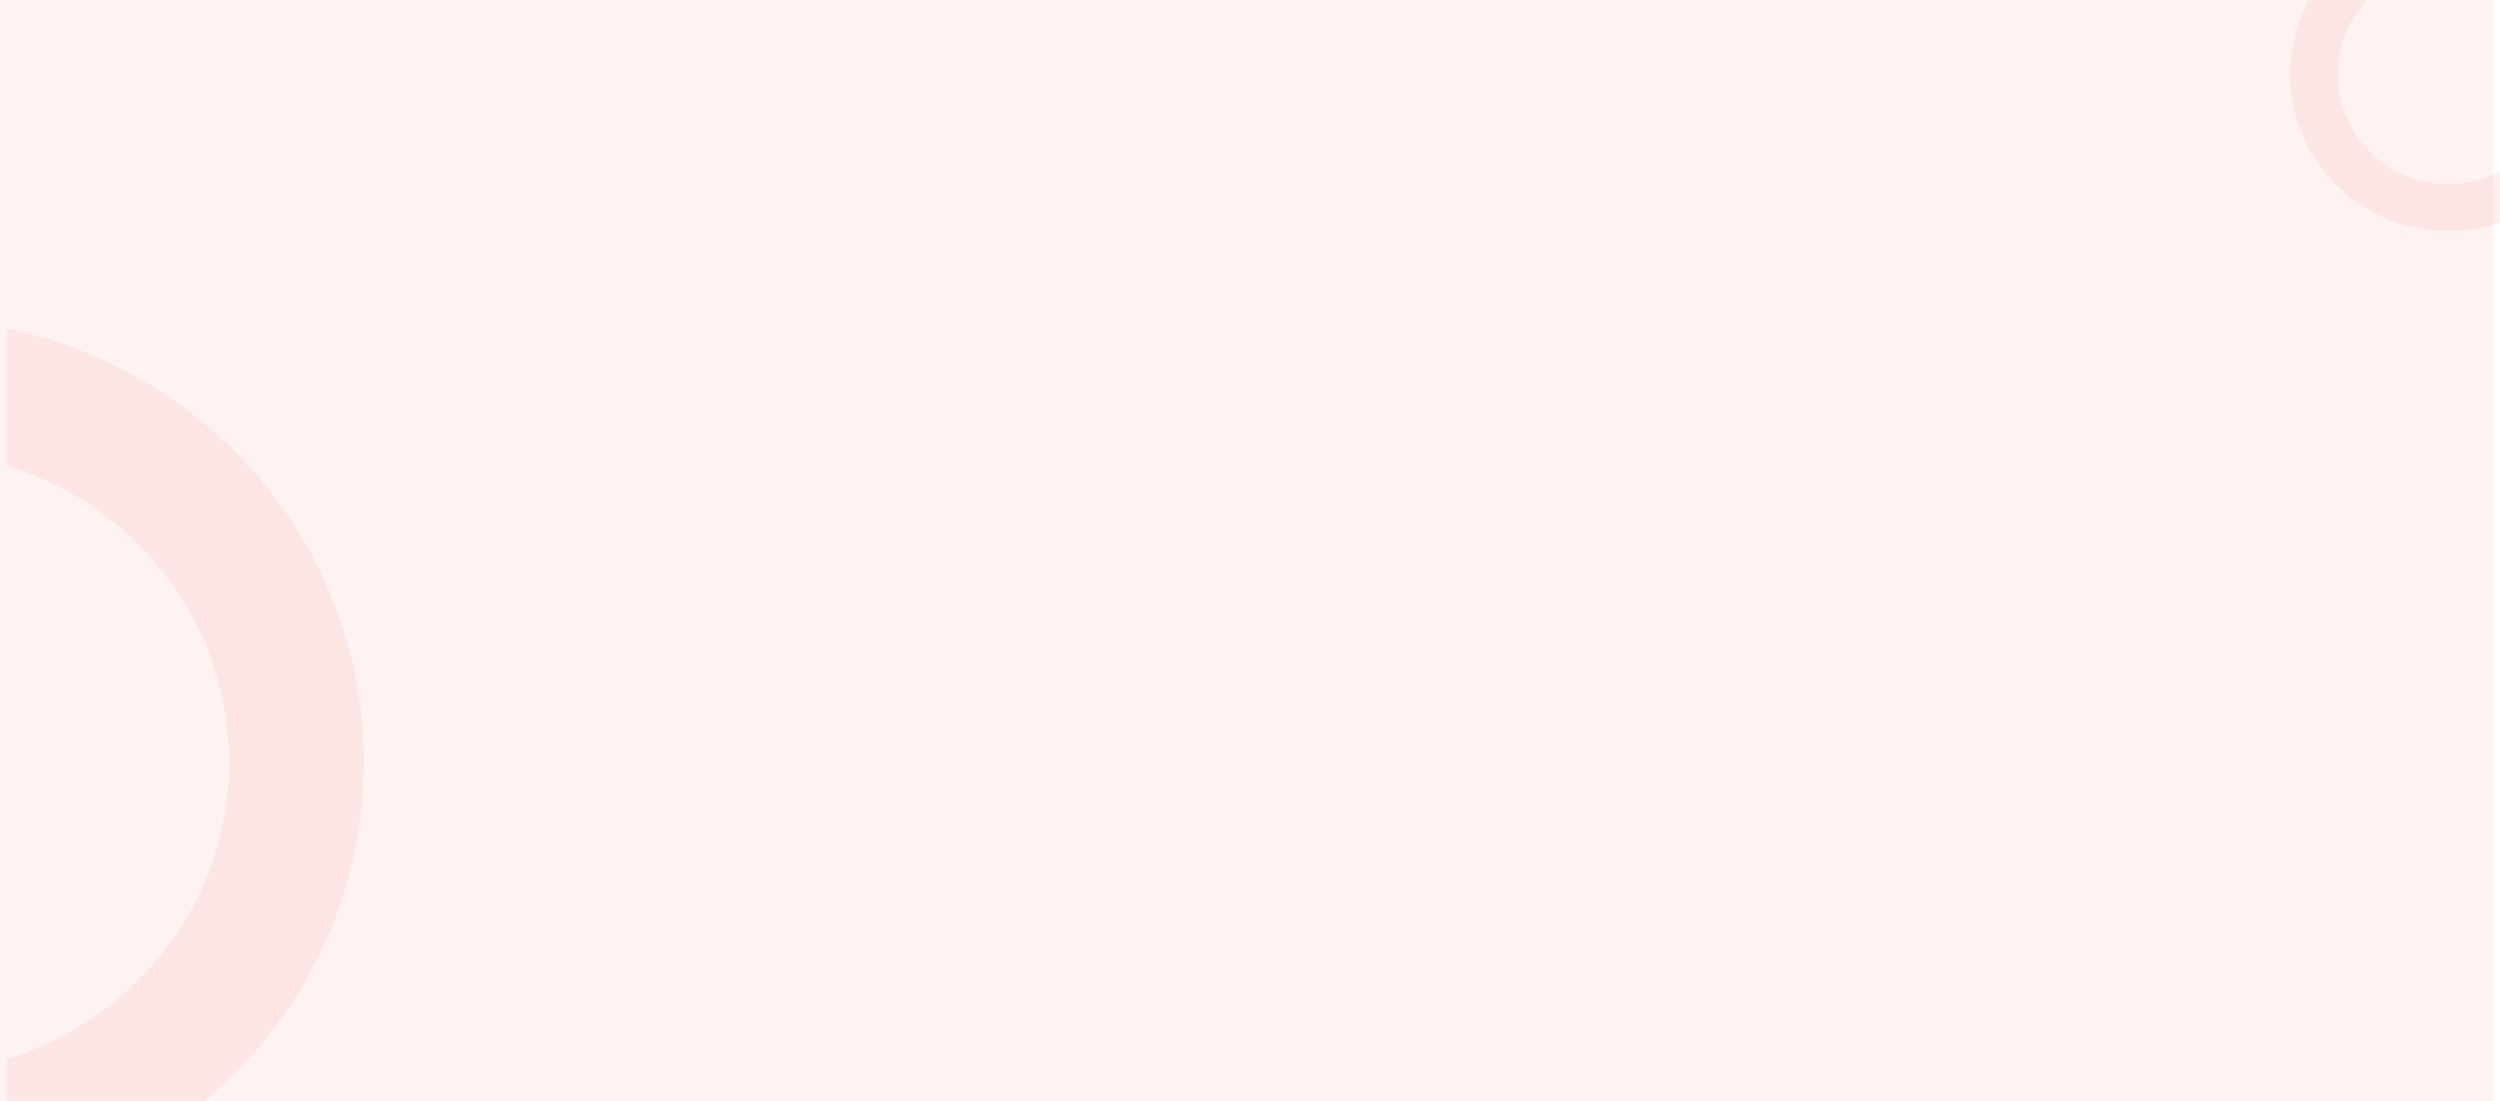 <svg width="1149" height="506" viewBox="0 0 1149 506" fill="none" xmlns="http://www.w3.org/2000/svg">
<rect x="6.10352e-05" width="1146" height="506" fill="#F7645A" fill-opacity="0.08"/>
<mask id="mask0_1186_688" style="mask-type:alpha" maskUnits="userSpaceOnUse" x="3" y="0" width="1146" height="506">
<rect x="3" width="1146" height="506" fill="#F7645A"/>
</mask>
<g mask="url(#mask0_1186_688)">
<g opacity="0.1">
<path d="M-246 350.32C-246 237.83 -153.495 146.639 -39.385 146.639C74.726 146.639 167.231 237.83 167.231 350.32C167.231 462.809 74.726 554 -39.385 554C-153.495 554 -246 462.809 -246 350.32ZM105.246 350.32C105.246 271.577 40.492 207.743 -39.385 207.743C-119.262 207.743 -184.015 271.577 -184.015 350.32C-184.015 429.062 -119.262 492.896 -39.385 492.896C40.492 492.896 105.246 429.062 105.246 350.32Z" fill="#F7645A"/>
<path d="M1052.56 34.125C1052.56 -5.709 1085.12 -38 1125.28 -38C1165.44 -38 1198 -5.709 1198 34.125C1198 73.958 1165.44 106.25 1125.28 106.25C1085.12 106.25 1052.56 73.958 1052.56 34.125ZM1176.18 34.125C1176.18 6.241 1153.39 -16.363 1125.28 -16.363C1097.17 -16.363 1074.38 6.241 1074.38 34.125C1074.38 62.008 1097.17 84.612 1125.28 84.612C1153.39 84.612 1176.18 62.008 1176.18 34.125Z" fill="#F7645A"/>
</g>
</g>
</svg>
